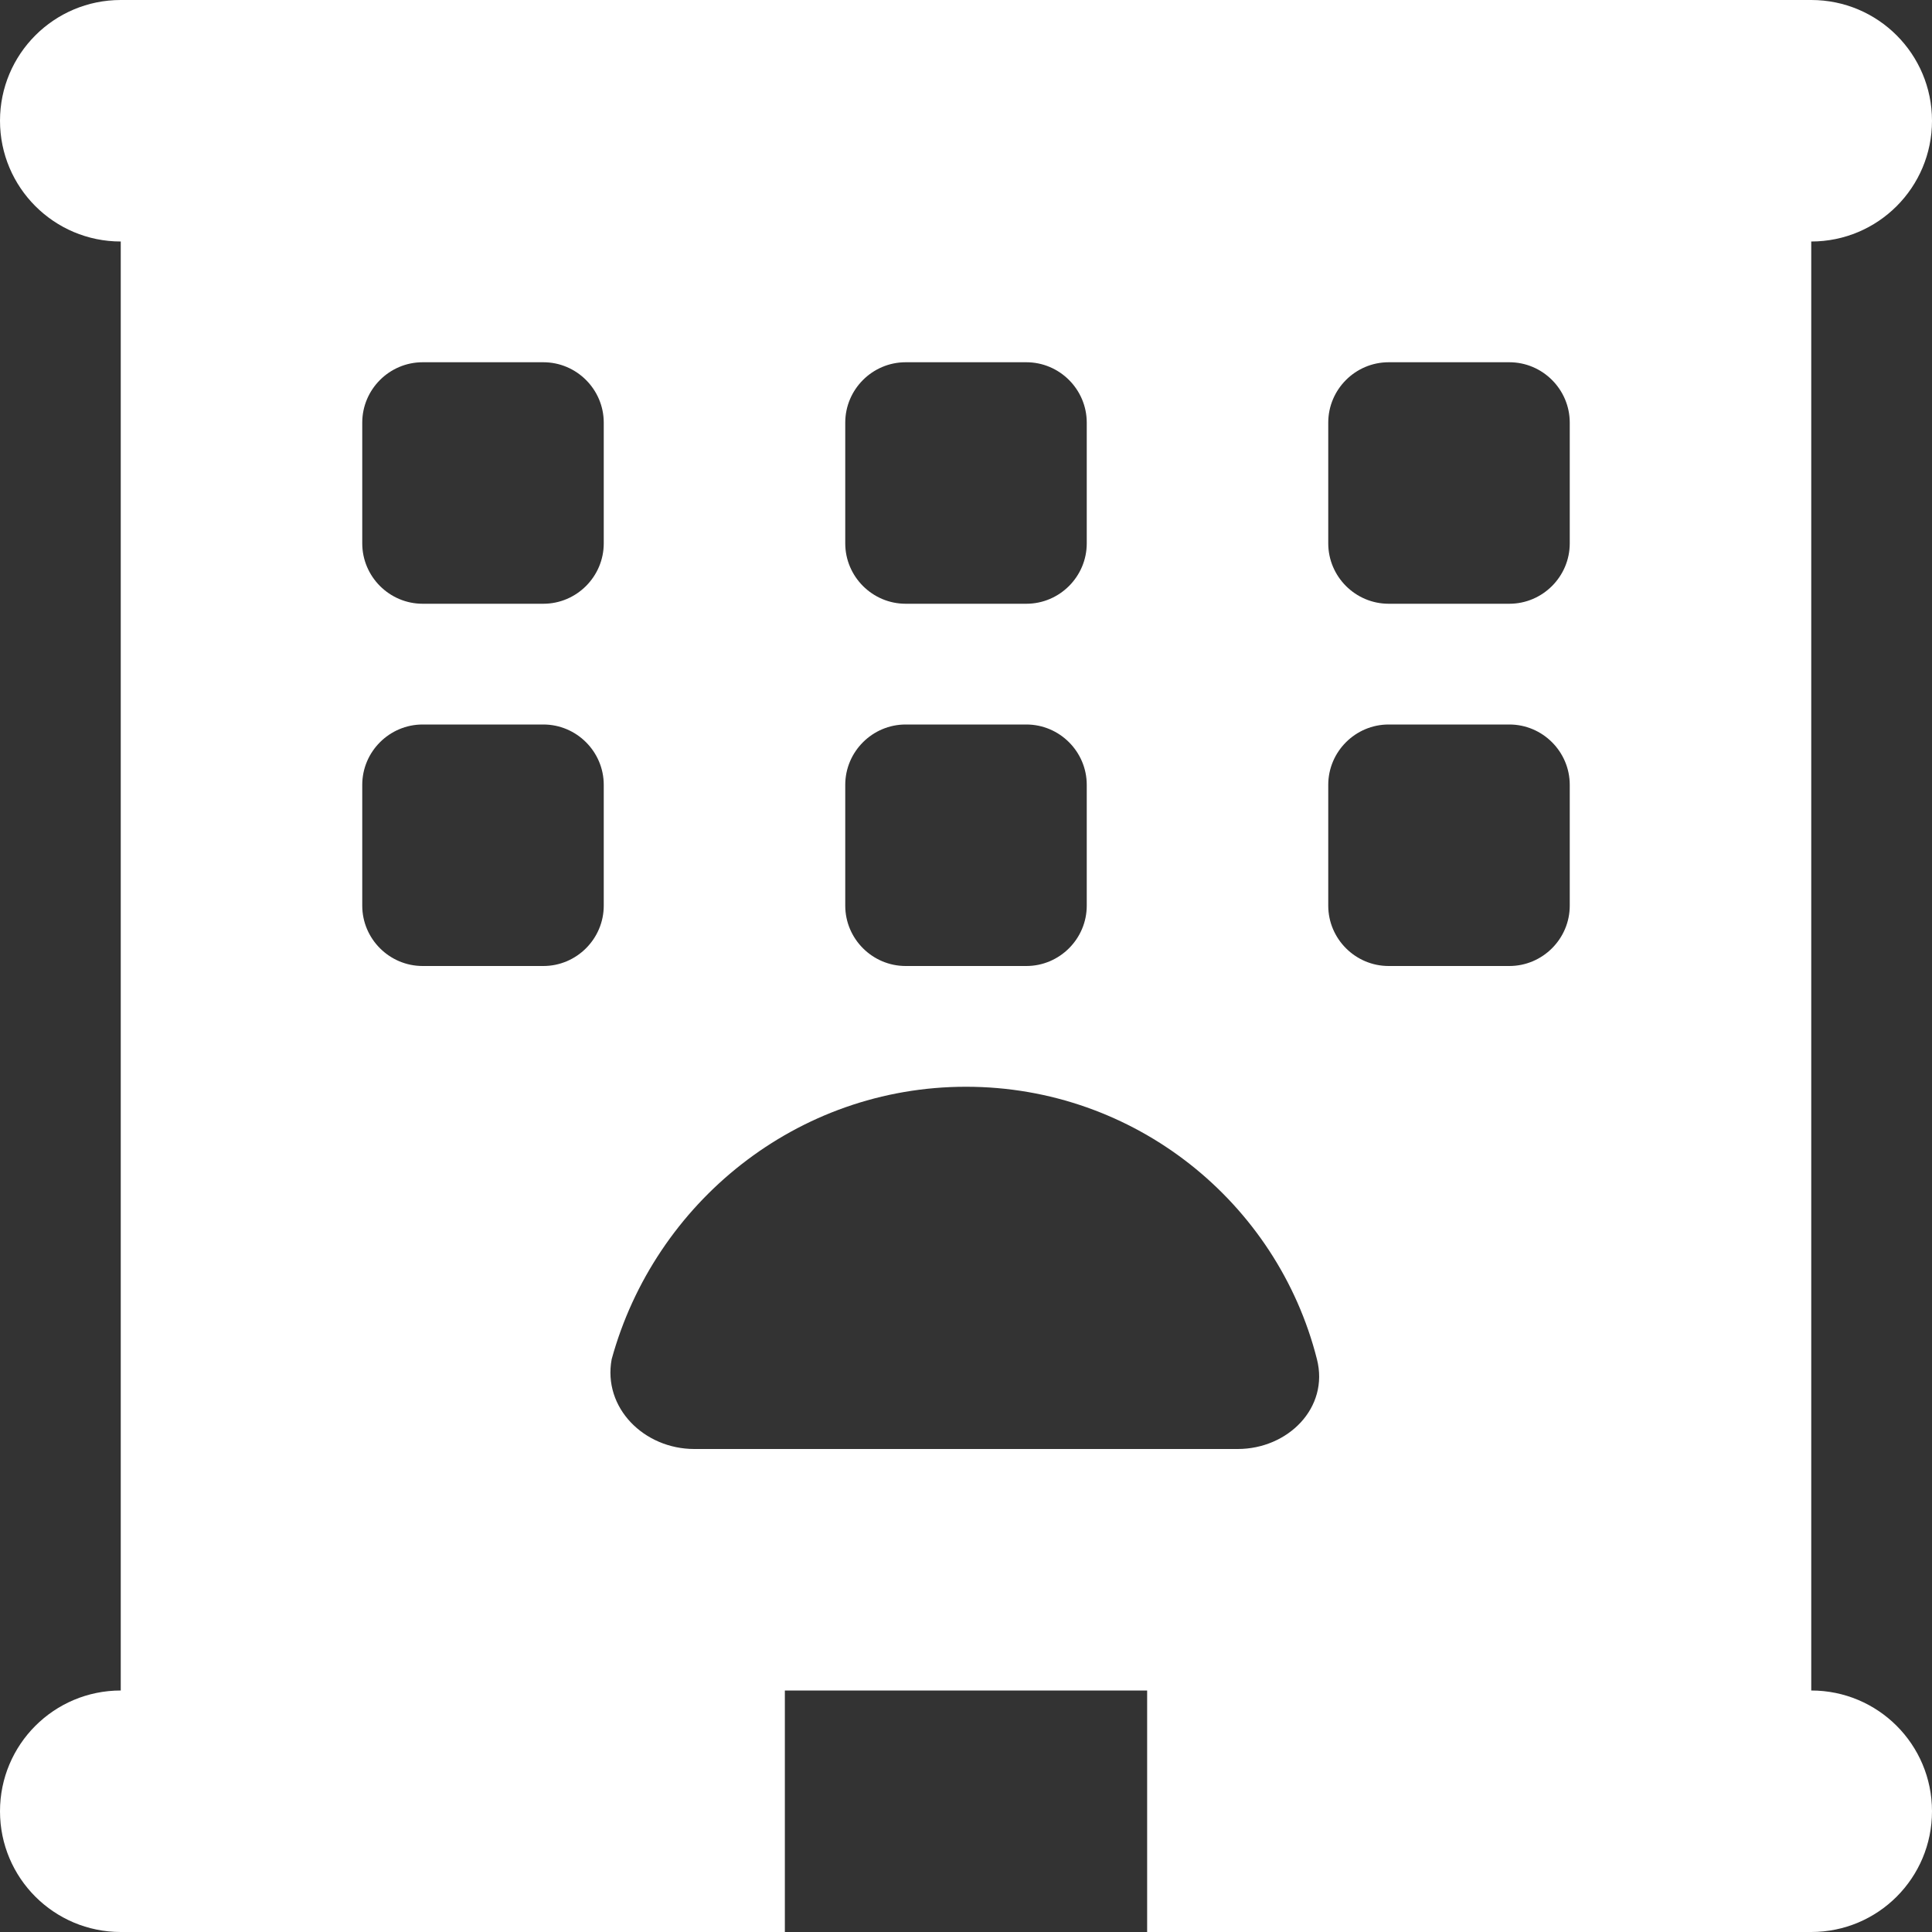 <svg width="50" height="50" viewBox="0 0 50 50" fill="none" xmlns="http://www.w3.org/2000/svg">
<rect x="0" y="0" width="50" height="50" fill="#333333" stroke="none"/>
<path d="M46.875 0C48.603 0 50 1.399 50 3.125C50 4.851 48.603 6.25 46.875 6.25V43.75C48.603 43.75 50 45.147 50 46.875C50 48.603 48.603 50 46.875 50H29.688V43.75H20.312V50H3.125C1.399 50 0 48.603 0 46.875C0 45.147 1.399 43.75 3.125 43.75V6.25C1.399 6.25 0 4.851 0 3.125C0 1.399 1.399 0 3.125 0H46.875ZM10.938 9.375C10.078 9.375 9.375 10.078 9.375 10.938V14.062C9.375 14.922 10.078 15.625 10.938 15.625H14.062C14.922 15.625 15.625 14.922 15.625 14.062V10.938C15.625 10.078 14.922 9.375 14.062 9.375H10.938ZM21.875 14.062C21.875 14.922 22.578 15.625 23.438 15.625H26.562C27.422 15.625 28.125 14.922 28.125 14.062V10.938C28.125 10.078 27.422 9.375 26.562 9.375H23.438C22.578 9.375 21.875 10.078 21.875 10.938V14.062ZM35.938 9.375C35.078 9.375 34.375 10.078 34.375 10.938V14.062C34.375 14.922 35.078 15.625 35.938 15.625H39.062C39.922 15.625 40.625 14.922 40.625 14.062V10.938C40.625 10.078 39.922 9.375 39.062 9.375H35.938ZM9.375 23.438C9.375 24.297 10.078 25 10.938 25H14.062C14.922 25 15.625 24.297 15.625 23.438V20.312C15.625 19.453 14.922 18.75 14.062 18.75H10.938C10.078 18.75 9.375 19.453 9.375 20.312V23.438ZM23.438 18.75C22.578 18.75 21.875 19.453 21.875 20.312V23.438C21.875 24.297 22.578 25 23.438 25H26.562C27.422 25 28.125 24.297 28.125 23.438V20.312C28.125 19.453 27.422 18.75 26.562 18.75H23.438ZM34.375 23.438C34.375 24.297 35.078 25 35.938 25H39.062C39.922 25 40.625 24.297 40.625 23.438V20.312C40.625 19.453 39.922 18.75 39.062 18.75H35.938C35.078 18.75 34.375 19.453 34.375 20.312V23.438ZM25 28.125C20.625 28.125 16.943 31.123 15.83 35.176C15.596 36.435 16.67 37.5 17.969 37.5H32.031C33.33 37.5 34.404 36.435 34.082 35.176C33.057 31.123 29.375 28.125 25 28.125Z" fill="white"/>
</svg>
